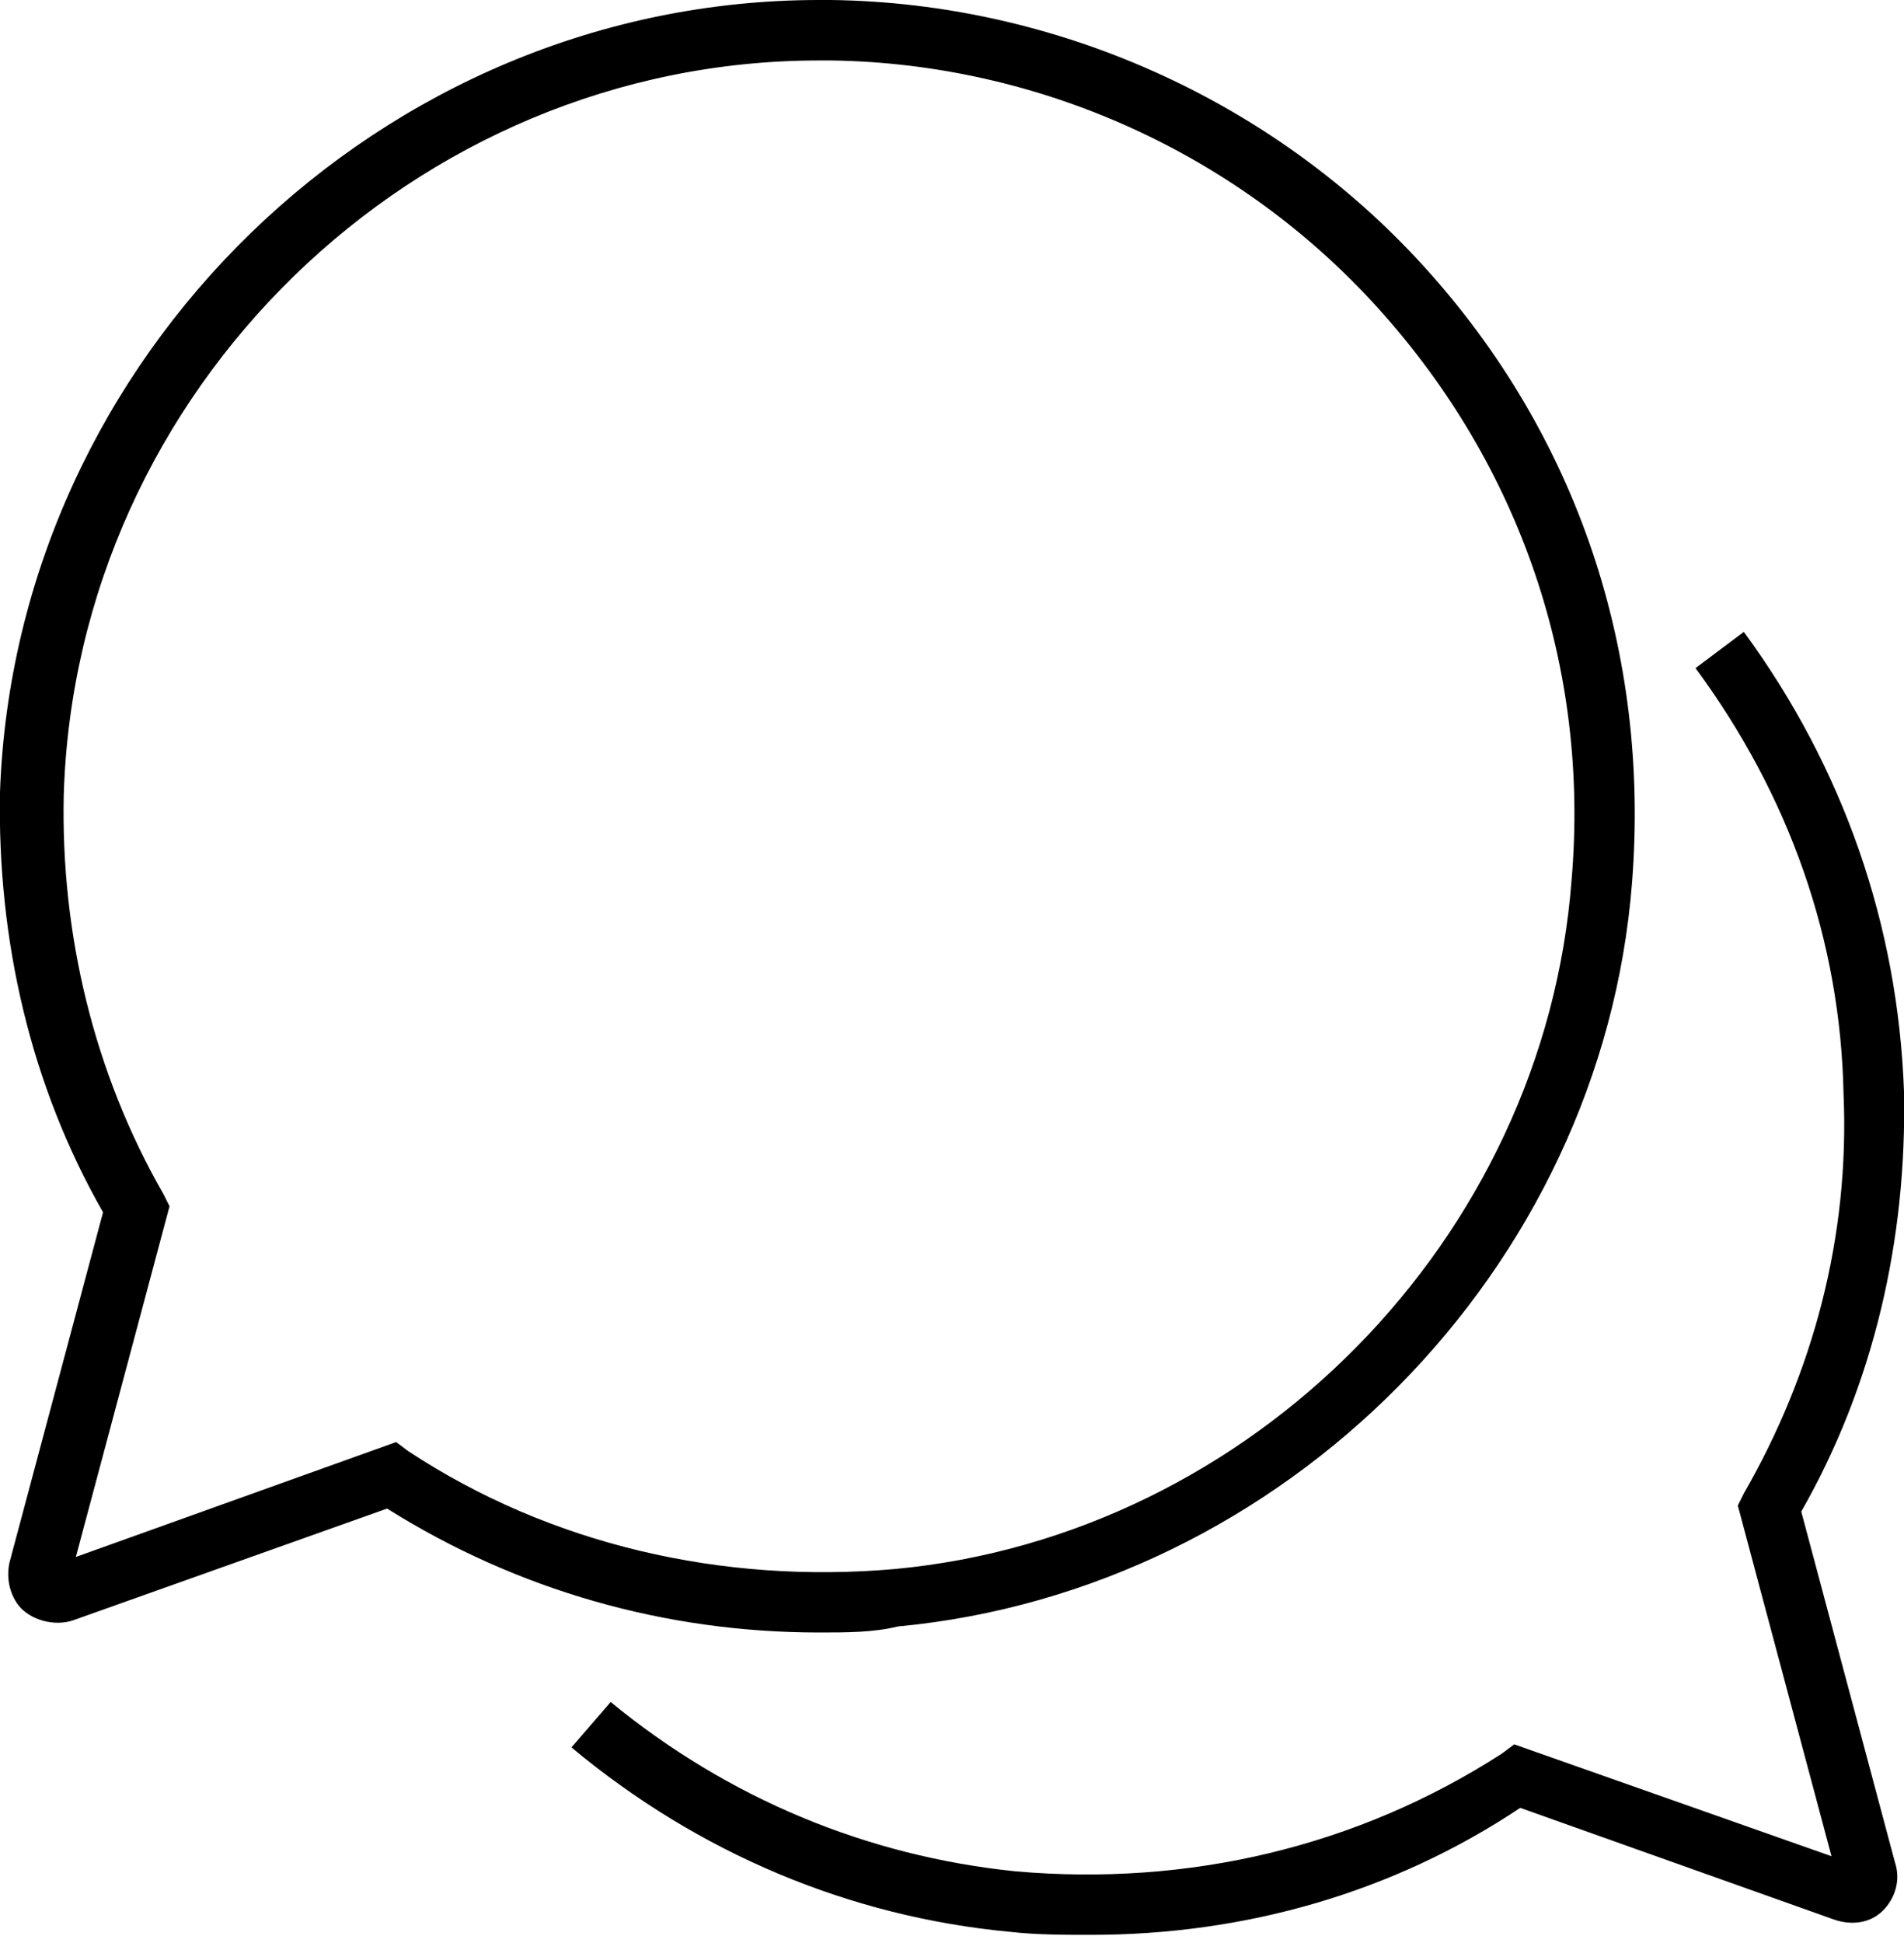 <svg width="50" height="51" viewBox="0 0 50 51" fill="none" xmlns="http://www.w3.org/2000/svg">
<g clip-path="url(#clip0_195_52)">
<path d="M21.512 42.85C17.465 42.85 13.577 41.739 10.165 39.597L1.912 42.533C1.436 42.692 0.801 42.533 0.484 42.136C0.246 41.819 0.167 41.422 0.246 41.025L2.706 31.82C0.801 28.488 -0.072 24.679 -0 20.79C0.405 9.364 10.006 0 21.512 0H21.83C27.702 0.079 33.415 2.619 37.383 6.983C41.43 11.427 43.334 17.14 42.858 23.171C42.065 33.328 33.733 41.739 23.576 42.692C22.941 42.85 22.227 42.85 21.512 42.85ZM10.403 37.851L10.72 38.089C14.45 40.549 18.973 41.581 23.496 41.184C32.86 40.311 40.557 32.535 41.271 23.092C41.747 17.537 39.922 12.22 36.193 8.094C32.542 4.047 27.305 1.666 21.83 1.587H21.512C10.879 1.587 1.992 10.236 1.674 20.87C1.595 24.52 2.468 28.17 4.293 31.344L4.452 31.662L1.992 40.867L10.403 37.851Z" fill="black"/>
<path d="M28.654 50.786C27.94 50.786 27.226 50.786 26.512 50.706C22.306 50.309 18.338 48.643 15.006 45.866L16.037 44.675C19.132 47.215 22.782 48.722 26.67 49.119C31.194 49.516 35.637 48.484 39.446 46.025L39.764 45.786L48.096 48.722L45.636 39.518L45.794 39.2C47.62 36.026 48.572 32.455 48.413 28.726C48.334 24.679 46.985 20.87 44.525 17.537L45.794 16.585C48.413 20.156 49.841 24.282 50 28.646C50.079 32.535 49.206 36.343 47.302 39.676L49.762 48.881C49.921 49.357 49.762 49.833 49.445 50.151C49.127 50.468 48.651 50.548 48.175 50.389L39.922 47.453C36.59 49.675 32.701 50.786 28.654 50.786Z" fill="black"/>
</g>
<defs>
<clipPath id="clip0_195_52">
<rect width="50" height="50.786" fill="white"/>
</clipPath>
</defs>
</svg>
